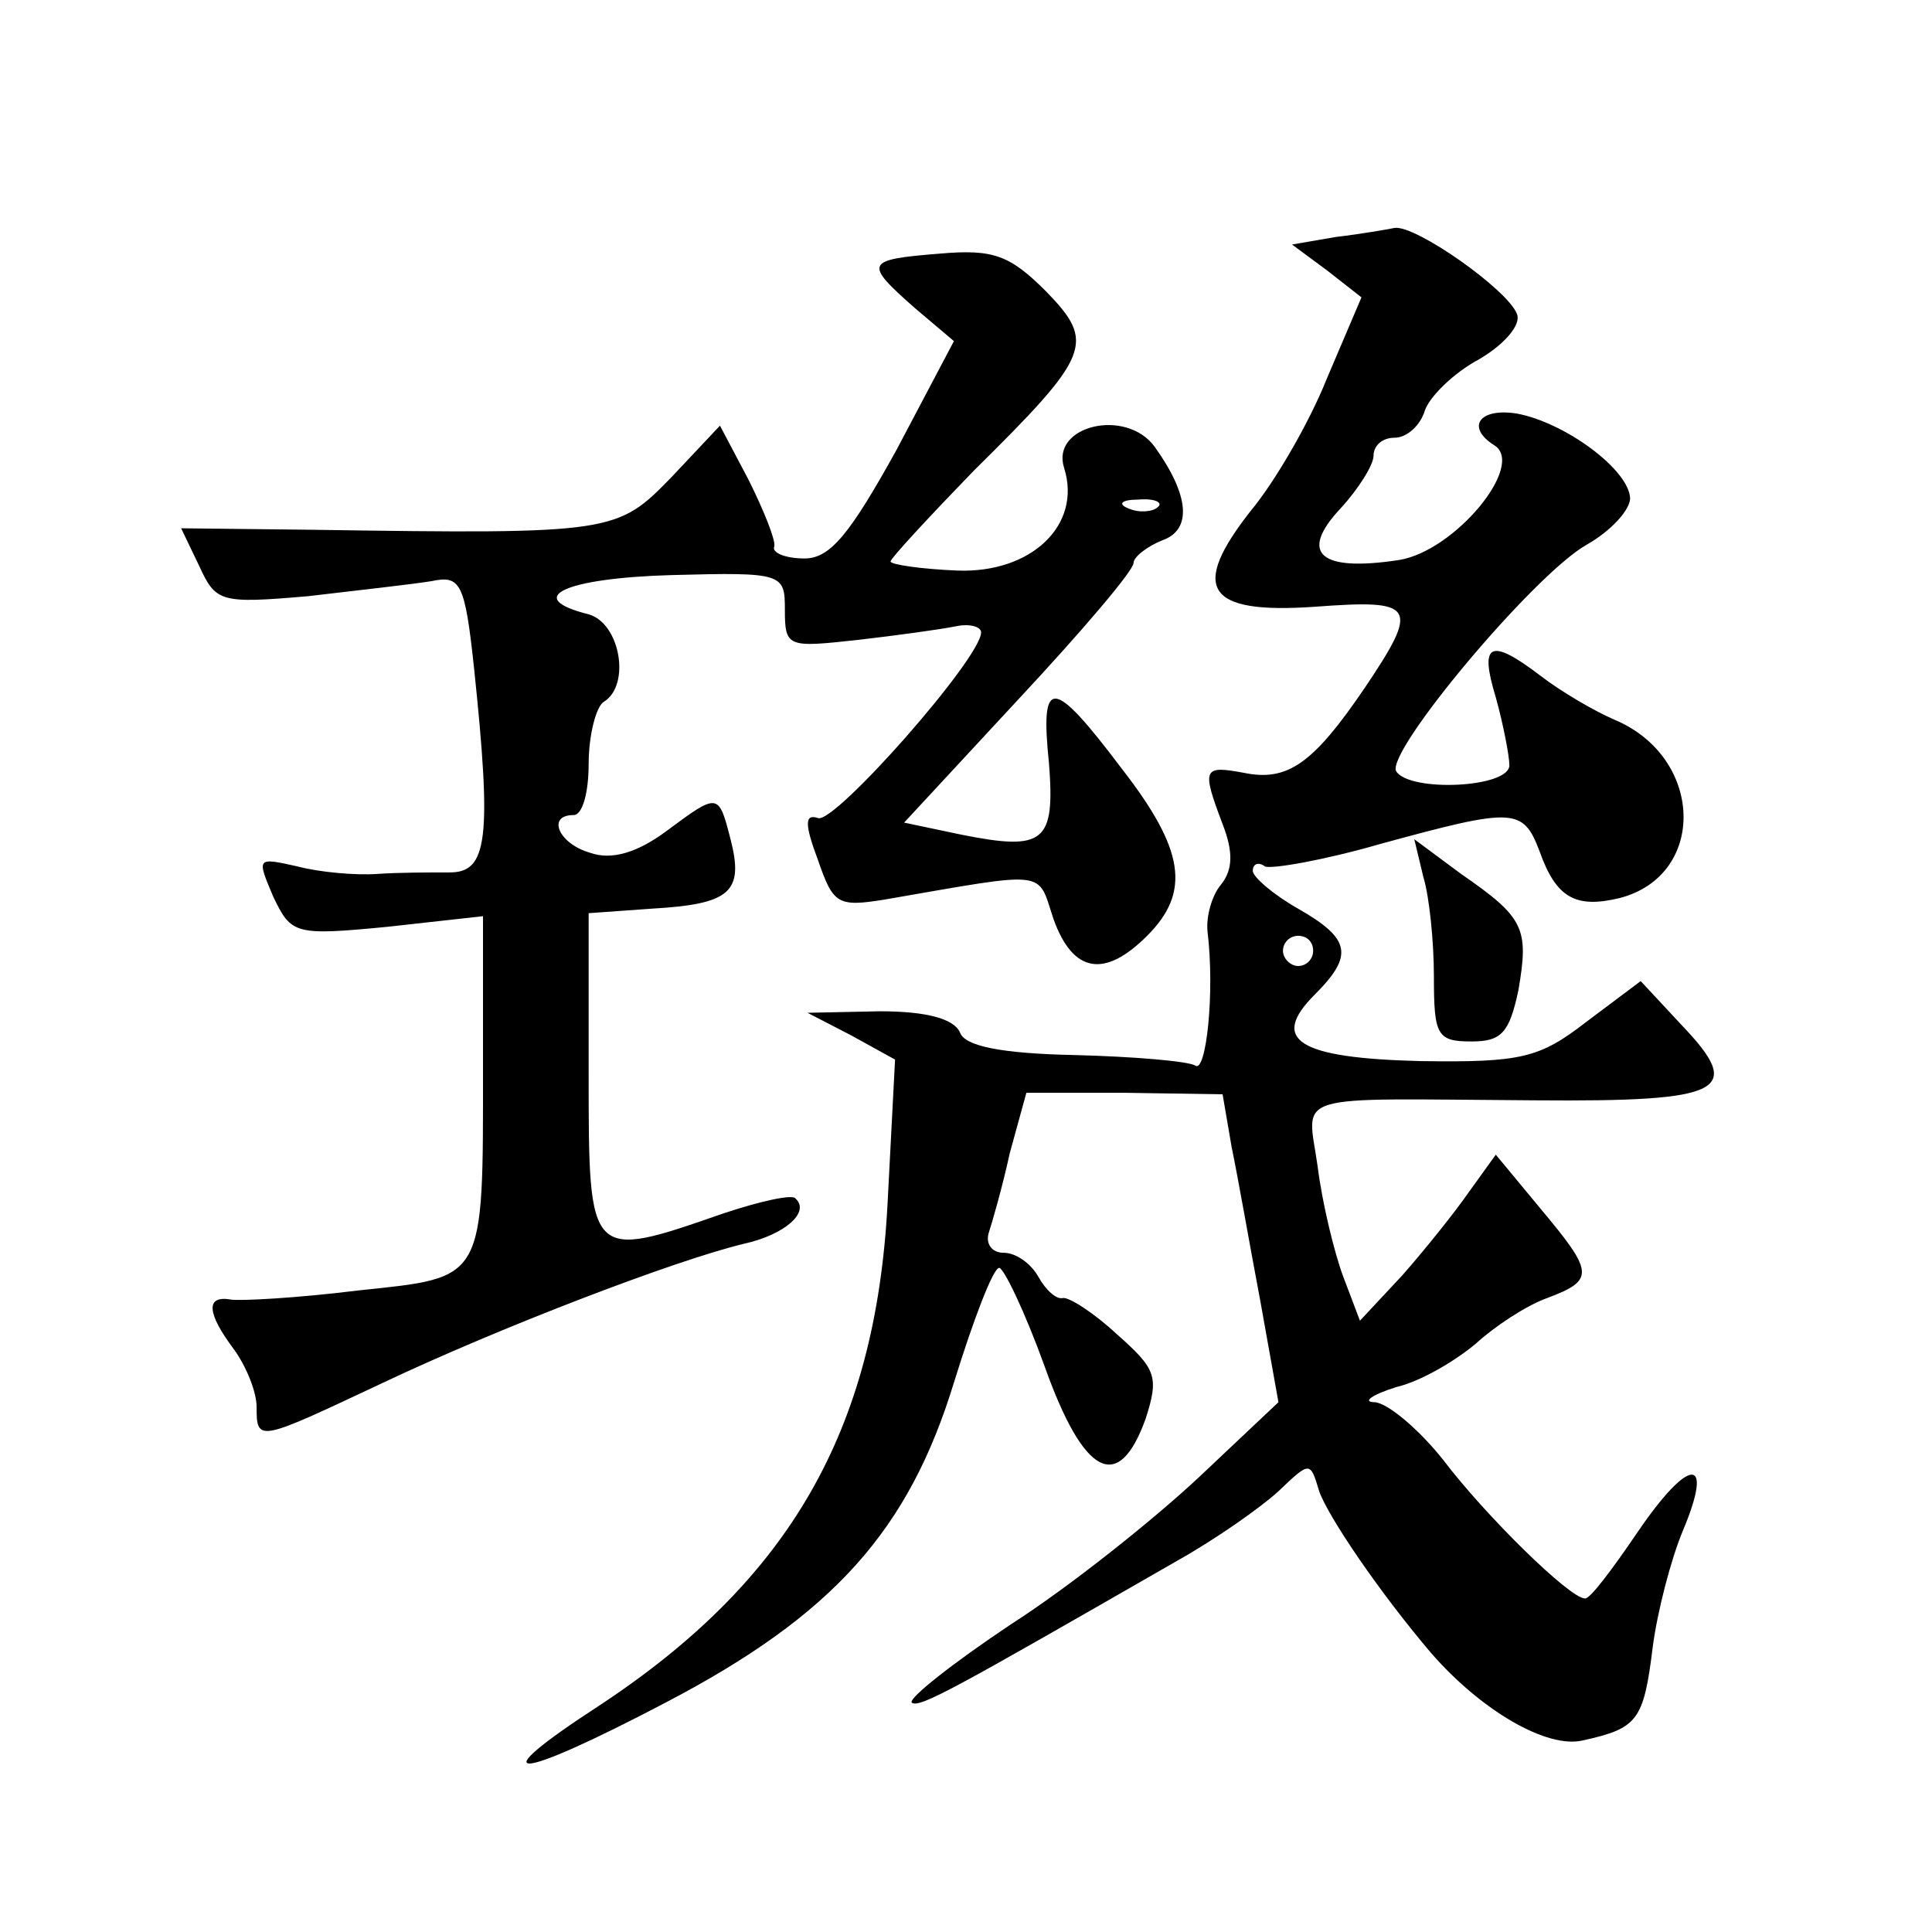 <?xml version="1.0" standalone="no"?>
<!DOCTYPE svg PUBLIC "-//W3C//DTD SVG 20010904//EN"
 "http://www.w3.org/TR/2001/REC-SVG-20010904/DTD/svg10.dtd">
<svg version="1.0" xmlns="http://www.w3.org/2000/svg"
 width="128pt" height="128pt" viewBox="0 0 128 128"
 preserveAspectRatio="xMidYMid meet">
<g transform="translate(0,128) scale(0.1,-0.1)"
fill="#0" stroke="none">
<path d="M885 1123 l-29 -5 23 -17 23 -18 -23 -54 c-12 -30 -35 -69 -50 -87 -41
-52 -30 -69 42 -64 67 5 70 1 33 -54 -34 -50 -51 -62 -80 -56 -27 5 -28 3 -14 -34
7 -18 7 -30 -1 -40 -6 -7 -10 -21 -9 -31 5 -41 -1 -94 -8 -89 -5 3 -41 6 -80 7
-49 1 -73 6 -76 15 -4 9 -22 14 -53 14 l-48 -1 29 -15 29 -16 -5 -96 c-8 -150 -65
-249 -191 -332 -80 -52 -57 -51 44 2 111 58 161 114 191 212 13 42 26 76 30 76
3 0 17 -29 30 -65 26 -73 49 -85 67 -35 9 28 7 33 -19 56 -15 14 -32 25 -36 24
-4 -1 -11 5 -16 14 -5 9 -15 16 -23 16 -8 0 -12 6 -10 13 2 6 9 30 14 53 l11 40
65 0 65 -1 6 -35 c4 -19 12 -65 19 -102 l12 -67 -53 -50 c-30 -28 -85 -72 -124
-97 -39 -26 -68 -49 -66 -52 5 -4 28 9 176 94 25 14 55 35 67 46 21 20 21 20 27
0 6 -17 40 -67 74 -107 33 -38 77 -64 101 -58 36 8 40 13 46 62 3 23 12 58 20 77
21 50 4 49 -30 -1 -17 -25 -32 -45 -35 -44 -10 0 -66 55 -94 92 -16 20 -36 37 -45
38 -9 0 -2 5 14 10 17 4 40 18 53 29 12 11 33 25 47 30 32 12 31 17 -5 60 l-29
35 -18 -25 c-9 -13 -29 -38 -44 -55 l-28 -30 -11 29 c-6 16 -14 49 -17 73 -7 50
-21 45 144 44 126 -1 139 6 97 50 l-27 29 -36 -27 c-31 -24 -43 -27 -110 -26 -81
2 -100 14 -70 44 26 26 24 37 -11 57 -16 9 -30 21 -30 25 0 5 4 6 8 3 4 -2 39 4
77 15 88 24 94 24 105 -5 11 -31 24 -38 53 -31 58 15 56 93 -3 118 -14 6 -36 19
-49 29 -34 26 -41 22 -30 -14 5 -18 9 -39 9 -45 0 -15 -66 -18 -75 -4 -7 13 91
130 126 150 16 9 29 23 29 31 -1 19 -43 50 -75 56 -25 4 -34 -9 -15 -21 21 -13
-26 -70 -63 -76 -52 -8 -67 4 -39 34 12 13 22 29 22 35 0 7 6 12 14 12 8 0 17 8
20 18 3 9 19 25 36 34 17 10 28 23 25 30 -6 16 -67 59 -81 57 -5 -1 -22 -4 -39
-6z m-15 -473 c0 -5 -4 -10 -10 -10 -5 0 -10 5 -10 10 0 6 5 10 10 10 6 0 10 -4
10 -10z M623 1112 c-50 -4 -51 -6 -17 -36 l26 -22 -38 -72 c-31 -56 -44 -72 -61
-72 -13 0 -22 4 -20 8 1 4 -7 24 -17 44 l-19 36 -32 -34 c-36 -37 -38 -38 -237
-35 l-88 1 12 -25 c11 -24 14 -25 72 -20 34 4 70 8 82 10 19 4 22 -1 28 -57 12
-114 9 -136 -16 -136 -13 0 -34 0 -48 -1 -14 -1 -38 1 -53 5 -27 6 -27 6 -16 -20
12 -25 14 -26 76 -20 l63 7 0 -99 c0 -144 2 -140 -83 -149 -40 -5 -78 -7 -84 -6
-17 3 -16 -9 2 -33 8 -11 15 -28 15 -38 0 -24 1 -23 84 16 76 36 193 81 239 92
27 6 44 21 34 30 -2 3 -24 -2 -48 -10 -89 -31 -89 -31 -89 92 l0 107 42 3 c52 3
61 11 52 46 -8 31 -8 31 -43 5 -19 -14 -36 -19 -50 -14 -21 6 -29 25 -11 25 6 0
10 15 10 34 0 19 5 38 10 41 18 11 11 52 -10 58 -44 11 -16 24 55 26 74 2 75 1
75 -23 0 -25 2 -25 48 -20 26 3 55 7 65 9 9 2 17 0 17 -4 0 -17 -97 -127 -108 -123
-9 3 -9 -4 0 -28 10 -29 13 -31 44 -26 110 19 101 20 112 -13 13 -36 34 -39 62
-11 29 29 25 57 -17 111 -46 61 -54 61 -48 3 4 -52 -3 -58 -58 -47 l-38 8 76 82
c42 45 76 85 76 90 0 4 9 11 19 15 20 7 18 30 -5 62 -19 26 -69 14 -60 -14 12 -38
-22 -70 -71 -68 -24 1 -44 4 -44 6 0 2 25 29 55 60 78 77 81 85 48 119 -24 24 -35
28 -70 25z m144 -168 c-3 -3 -12 -4 -19 -1 -8 3 -5 6 6 6 11 1 17 -2 13 -5z M943
699 c4 -13 7 -43 7 -66 0 -39 2 -43 25 -43 20 0 25 6 31 34 7 41 4 48 -38 77 l-31
23 6 -25z"/>
</g>
</svg>
